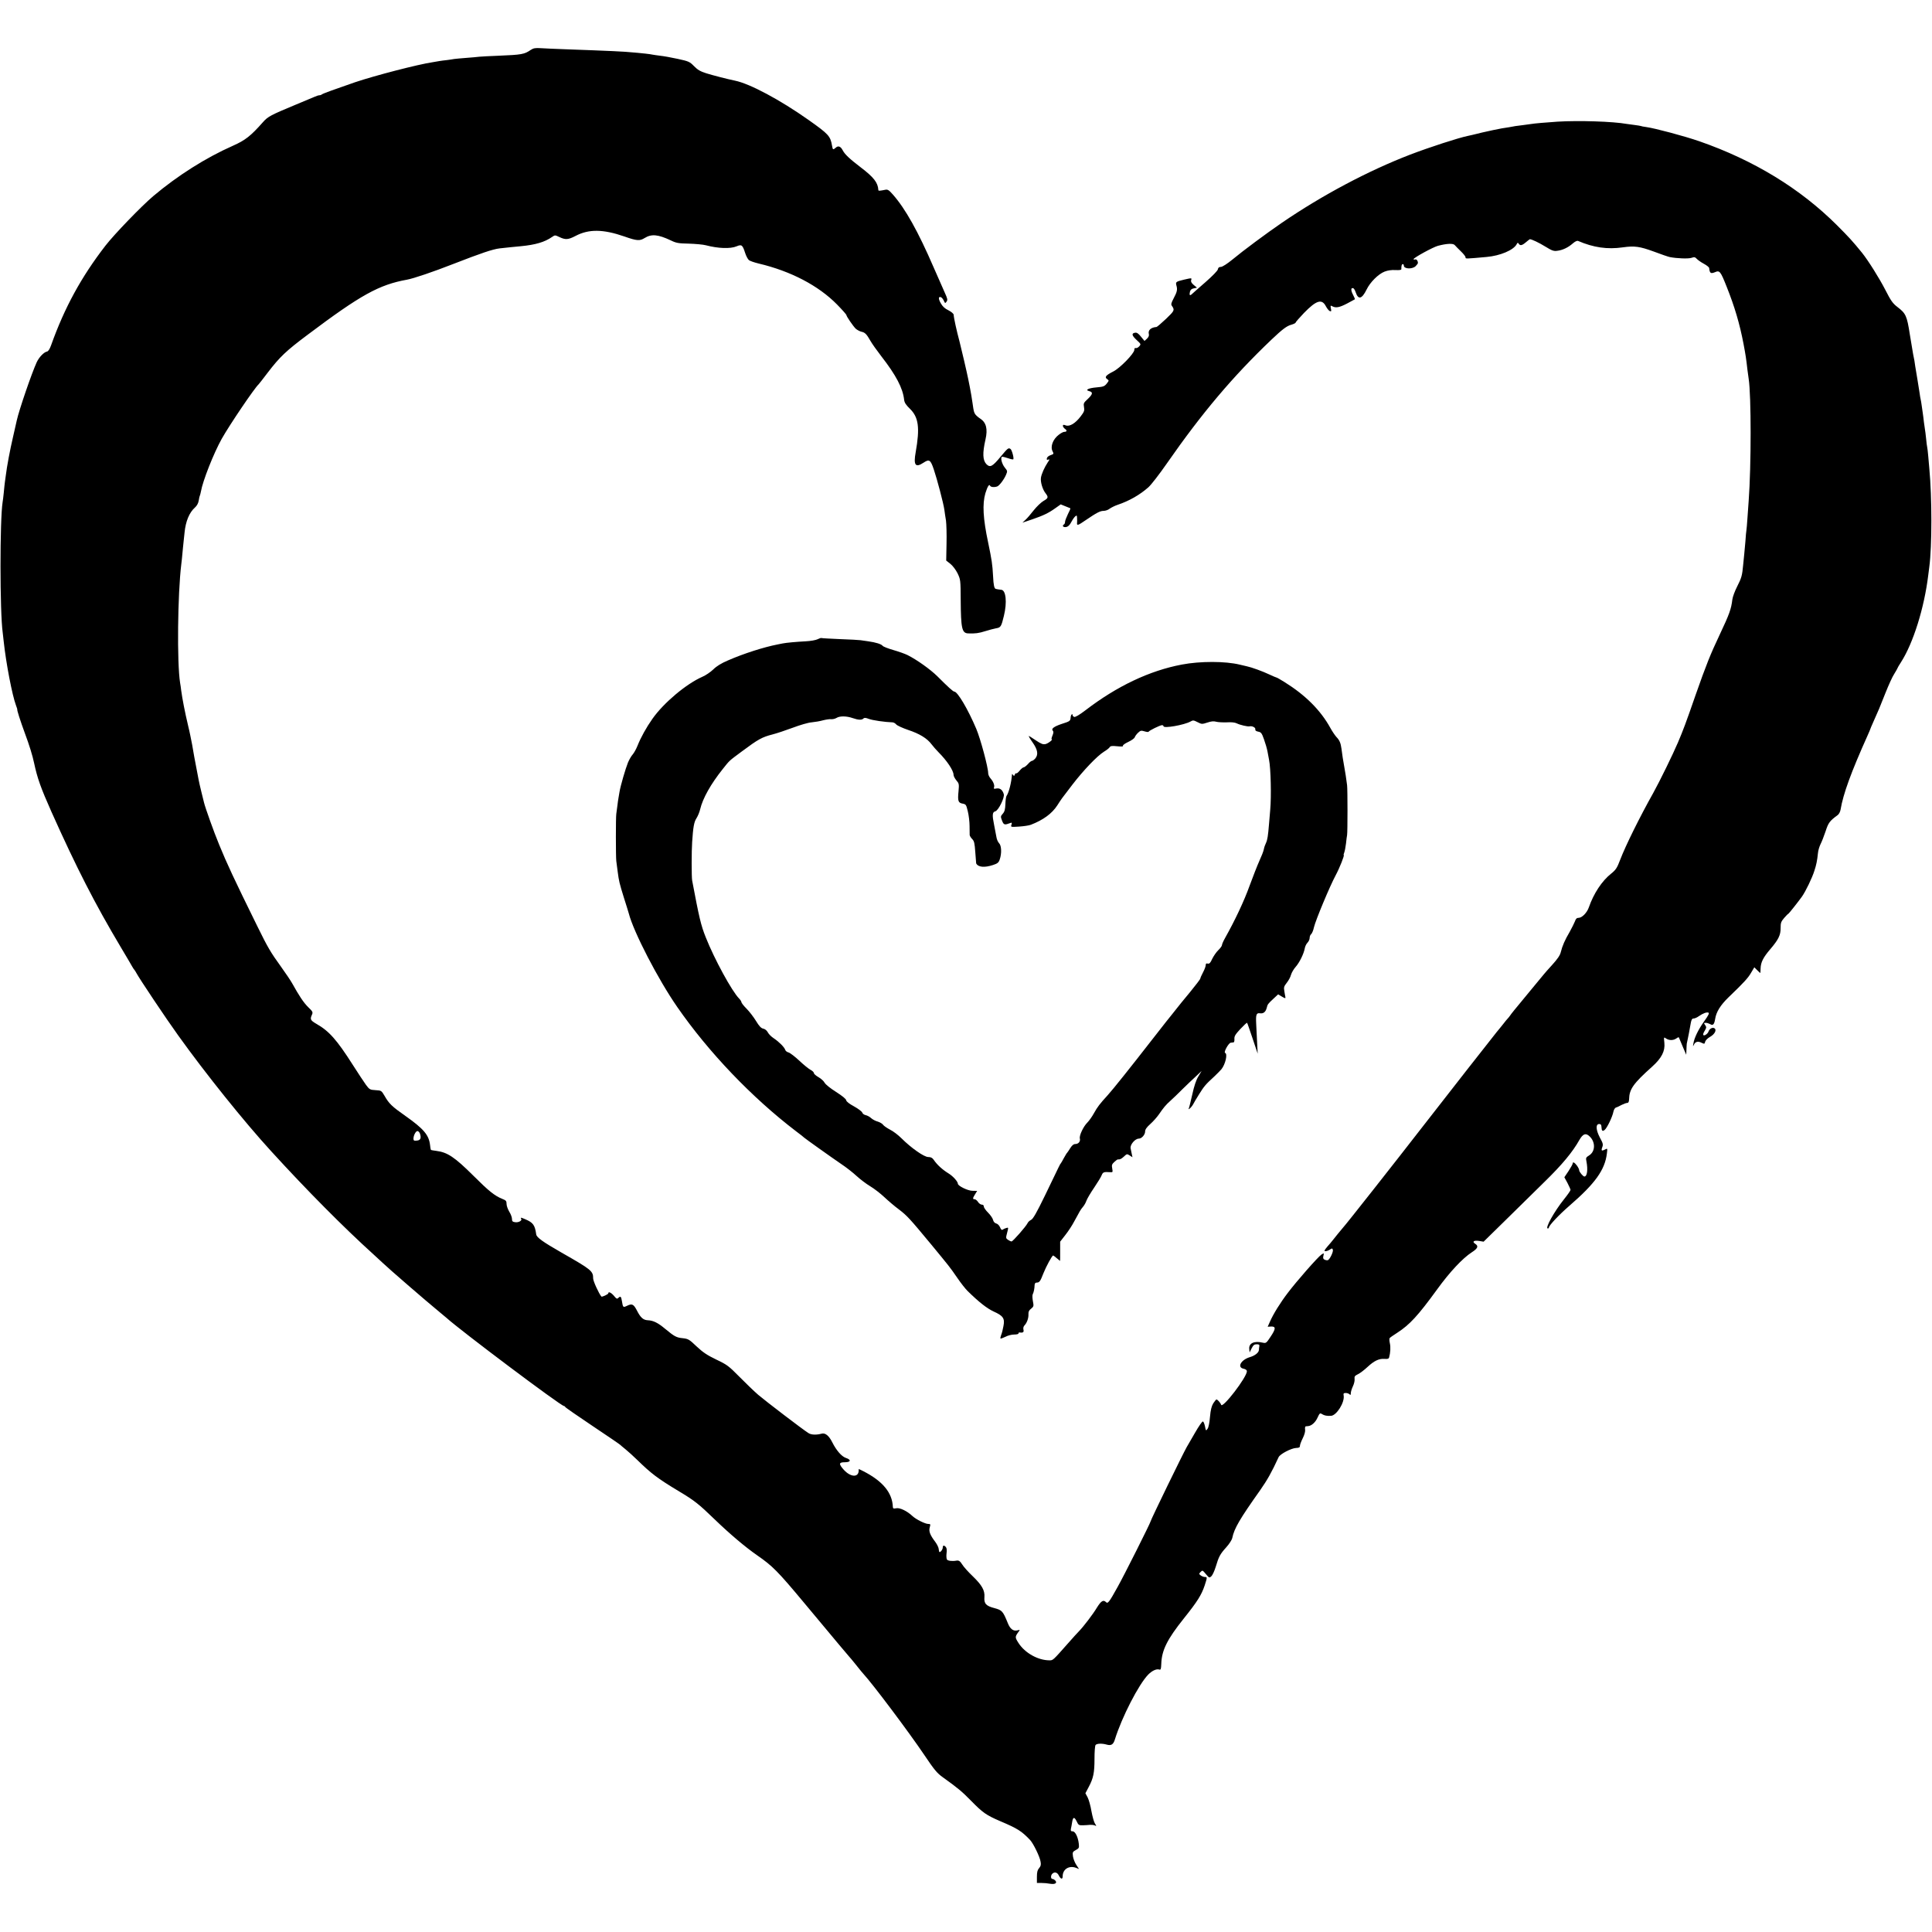 <?xml version="1.0" standalone="no"?>
<!DOCTYPE svg PUBLIC "-//W3C//DTD SVG 20010904//EN"
 "http://www.w3.org/TR/2001/REC-SVG-20010904/DTD/svg10.dtd">
<svg version="1.0" xmlns="http://www.w3.org/2000/svg"
 width="1785pt" height="1785pt" viewBox="0 0 1785 1785"
 preserveAspectRatio="xMidYMid meet">
<g transform="translate(0,1785) scale(0.1,-0.1)"
fill="#000000" stroke="none">
<path d="M4904 17389 c-60 -41 -83 -45 -300 -54 -77 -3 -156 -7 -175 -9 -19
-3 -74 -7 -123 -11 -49 -4 -98 -8 -110 -10 -11 -2 -41 -7 -66 -10 -25 -2 -56
-7 -70 -9 -14 -3 -43 -7 -64 -11 -135 -20 -532 -123 -716 -185 -186 -64 -296
-104 -304 -111 -6 -5 -16 -9 -24 -9 -8 0 -28 -6 -45 -14 -18 -8 -97 -41 -177
-74 -228 -95 -254 -108 -300 -160 -114 -129 -164 -168 -279 -219 -251 -111
-511 -276 -734 -464 -110 -93 -360 -352 -443 -459 -222 -287 -378 -572 -502
-920 -13 -36 -26 -56 -38 -58 -29 -6 -73 -52 -95 -99 -47 -103 -162 -438 -184
-537 -2 -12 -18 -79 -34 -150 -29 -123 -58 -280 -67 -356 -2 -19 -6 -48 -9
-65 -2 -16 -7 -59 -10 -95 -4 -36 -8 -76 -11 -90 -26 -162 -26 -1015 1 -1205
2 -16 6 -52 9 -80 22 -205 79 -499 113 -590 8 -22 14 -40 13 -40 -6 0 28 -106
70 -220 41 -110 71 -207 85 -275 30 -141 63 -232 160 -450 232 -518 403 -852
639 -1248 50 -84 98 -165 106 -180 8 -15 18 -29 21 -32 3 -3 12 -16 19 -30 25
-48 279 -428 386 -576 255 -356 610 -798 859 -1070 329 -361 674 -708 944
-952 41 -37 81 -74 90 -83 44 -43 391 -344 525 -454 27 -22 54 -45 60 -50 130
-118 1058 -815 1086 -815 4 0 10 -4 12 -9 1 -5 116 -84 253 -176 138 -92 252
-170 255 -174 3 -3 25 -22 50 -42 25 -20 74 -65 110 -100 125 -122 185 -168
374 -282 151 -90 188 -119 339 -265 144 -139 286 -258 394 -333 140 -97 188
-145 429 -434 324 -388 417 -500 423 -505 3 -3 24 -27 46 -55 62 -77 69 -86
81 -99 86 -93 419 -536 564 -751 92 -137 117 -167 170 -205 141 -101 179 -133
262 -218 108 -110 139 -132 269 -188 160 -68 197 -91 276 -174 30 -32 90 -154
97 -201 5 -27 2 -41 -14 -59 -15 -17 -20 -37 -20 -80 l0 -57 43 0 c23 0 58 -3
77 -7 45 -8 70 5 51 28 -8 9 -20 16 -27 16 -17 0 -18 32 -2 48 20 20 46 14 60
-15 18 -36 36 -40 36 -8 0 65 59 102 123 78 l28 -11 -25 38 c-14 21 -28 57
-31 79 -5 38 -3 42 26 58 30 16 32 21 28 58 -7 63 -33 115 -57 115 -16 0 -19
5 -16 23 3 12 8 39 11 59 8 52 20 55 42 11 16 -35 21 -38 58 -37 22 1 51 2 65
4 14 1 33 -1 44 -5 18 -8 18 -7 2 17 -9 14 -23 65 -32 113 -8 49 -24 106 -35
128 l-21 39 30 57 c44 82 54 133 54 261 0 65 4 120 10 128 12 14 60 16 104 3
40 -11 60 1 74 47 64 206 220 510 309 601 35 35 75 54 101 46 14 -5 17 3 19
52 4 126 54 227 210 422 124 155 162 216 191 303 24 75 25 78 2 78 -10 0 -27
6 -38 14 -18 14 -18 16 -1 33 16 17 18 16 48 -20 30 -36 32 -37 50 -21 11 10
29 49 41 88 28 94 40 117 97 180 28 31 52 68 56 87 18 88 69 175 259 443 65
93 105 164 169 303 13 29 117 83 161 85 28 1 36 5 36 20 0 10 12 42 26 70 16
32 24 62 22 79 -3 16 0 30 6 31 6 0 16 2 22 2 32 3 67 35 86 77 20 43 23 46
42 34 22 -14 45 -18 83 -16 52 3 128 125 117 188 -4 18 0 23 19 23 13 0 28 -5
35 -12 9 -9 12 -7 12 10 0 13 9 41 19 63 11 22 18 52 16 68 -3 24 2 30 32 45
19 9 58 39 87 66 61 57 106 79 158 75 28 -2 39 1 42 14 12 42 15 95 7 130 -5
22 -6 43 -2 48 3 5 35 27 71 50 114 74 190 156 366 398 117 162 238 291 322
345 56 36 64 57 32 78 -32 20 -14 34 34 27 l43 -7 199 195 c109 108 274 269
365 359 161 157 259 275 321 386 33 57 59 67 94 33 56 -52 54 -140 -4 -176
-29 -18 -32 -23 -25 -55 15 -77 7 -140 -19 -140 -12 0 -48 43 -48 58 0 8 -9
27 -21 43 -21 29 -39 38 -39 19 0 -6 -17 -37 -38 -69 l-39 -58 29 -53 c15 -29
28 -58 28 -64 0 -6 -27 -45 -60 -86 -90 -112 -178 -270 -150 -270 6 0 10 4 10
8 0 19 94 119 190 202 237 205 328 331 346 483 6 47 5 49 -14 38 -34 -18 -41
-14 -29 19 10 26 7 37 -22 90 -37 71 -40 125 -6 125 15 0 20 -7 21 -28 1 -36
10 -43 30 -26 22 18 72 123 80 167 4 19 14 36 23 39 9 2 32 13 52 24 20 10 44
19 53 19 11 0 16 10 17 33 2 94 38 145 213 302 88 79 121 144 113 220 -6 55
-5 55 16 40 28 -19 67 -19 95 1 20 14 23 14 28 -3 4 -10 20 -47 35 -83 l28
-65 2 48 c1 26 2 50 3 55 1 4 6 27 11 52 5 25 9 47 10 50 1 3 5 25 9 50 12 70
16 80 34 80 9 0 31 9 47 21 41 28 72 39 89 33 10 -4 1 -24 -38 -78 -55 -77
-93 -155 -101 -208 -5 -27 -4 -29 4 -12 13 30 38 37 71 20 27 -13 29 -12 34
10 4 13 23 32 46 45 43 24 63 65 39 79 -17 11 -46 -5 -54 -30 -7 -22 -41 -45
-49 -32 -3 5 3 22 14 39 16 28 17 33 4 52 -14 19 -13 21 6 21 11 0 29 -6 40
-12 25 -16 38 -4 46 47 10 66 49 128 124 201 142 136 181 179 209 228 l29 49
26 -26 c15 -15 28 -27 29 -27 1 0 3 20 3 43 2 57 24 101 90 178 75 88 96 130
95 196 0 46 4 58 32 91 18 20 35 39 40 40 6 3 92 112 125 158 34 48 95 174
115 239 18 54 26 94 33 163 2 24 13 60 23 81 11 21 32 74 47 119 26 81 38 97
113 152 11 8 23 31 26 50 24 144 96 343 251 688 13 29 24 55 24 57 0 2 11 28
24 57 49 109 65 146 115 274 29 73 65 153 82 178 16 26 29 49 29 51 0 3 15 29
34 58 113 177 214 500 251 803 3 27 8 63 10 79 25 187 25 640 0 905 -2 25 -7
76 -10 115 -3 38 -8 77 -10 85 -2 8 -7 44 -10 80 -4 36 -8 72 -10 80 -1 8 -6
40 -10 70 -3 30 -8 66 -10 80 -2 14 -7 45 -10 70 -3 25 -8 52 -10 60 -2 8 -7
35 -10 60 -4 25 -13 81 -20 125 -8 44 -16 98 -20 120 -5 40 -9 63 -20 115 -2
14 -7 41 -10 60 -3 19 -7 46 -10 60 -3 14 -7 41 -10 60 -27 174 -37 194 -115
254 -43 33 -60 57 -111 157 -56 109 -159 273 -216 344 -88 108 -120 143 -232
255 -340 339 -768 600 -1271 775 -139 48 -409 120 -489 131 -25 3 -49 8 -52
10 -3 1 -28 6 -55 9 -27 3 -60 8 -74 10 -128 23 -443 33 -640 21 -106 -7 -219
-17 -239 -21 -9 -1 -45 -6 -81 -11 -36 -4 -67 -8 -70 -9 -3 -1 -27 -5 -55 -10
-27 -4 -59 -9 -70 -11 -80 -16 -74 -14 -180 -38 -38 -9 -79 -19 -90 -22 -11
-3 -31 -7 -45 -10 -87 -18 -352 -104 -530 -172 -390 -150 -813 -375 -1185
-629 -143 -98 -359 -258 -460 -342 -48 -39 -90 -66 -105 -67 -17 0 -26 -7 -28
-22 -2 -13 -50 -62 -115 -119 -62 -54 -118 -103 -126 -111 -18 -17 -25 -9 -17
23 5 18 15 27 36 31 l29 6 -30 25 c-21 18 -28 31 -24 44 7 22 7 22 -67 5 -74
-18 -78 -21 -69 -54 11 -38 6 -59 -26 -119 -23 -44 -26 -56 -15 -70 26 -38 23
-44 -54 -118 -44 -41 -83 -75 -89 -76 -52 -4 -80 -30 -71 -65 4 -14 -2 -28
-17 -43 l-23 -21 -33 40 c-22 28 -38 39 -53 36 -36 -5 -32 -25 13 -67 41 -38
42 -39 24 -59 -10 -12 -25 -18 -32 -16 -8 4 -13 -3 -13 -17 -1 -33 -134 -170
-196 -200 -67 -34 -81 -51 -56 -69 19 -13 19 -14 -3 -42 -20 -25 -32 -30 -94
-35 -78 -7 -110 -24 -67 -35 36 -9 32 -29 -15 -73 -37 -34 -40 -40 -34 -74 6
-32 2 -43 -30 -85 -49 -65 -103 -98 -139 -84 -20 7 -26 7 -26 -5 0 -7 9 -20
20 -28 21 -14 17 -27 -8 -27 -8 0 -30 -11 -49 -26 -56 -42 -81 -111 -58 -154
12 -23 11 -25 -18 -35 -18 -6 -33 -18 -35 -29 -3 -14 0 -17 13 -12 14 5 14 1
-5 -26 -31 -47 -58 -108 -63 -143 -5 -39 15 -106 42 -141 29 -37 27 -47 -18
-72 -22 -13 -62 -51 -90 -86 -27 -35 -62 -76 -78 -90 l-27 -25 89 30 c105 36
153 59 217 105 l48 34 42 -17 c24 -9 45 -18 47 -19 2 -2 -8 -27 -23 -55 -14
-29 -26 -61 -26 -70 0 -10 -4 -21 -10 -24 -17 -11 -11 -25 11 -25 24 0 41 15
62 56 9 17 23 36 31 43 14 12 16 10 17 -15 1 -16 1 -37 0 -46 -3 -27 10 -22
78 25 103 70 135 87 167 87 17 0 43 9 56 20 14 10 47 27 74 36 107 36 205 92
284 162 25 22 101 120 169 218 327 470 611 806 969 1147 100 95 141 126 183
137 21 6 39 15 39 19 0 5 35 45 78 90 114 117 165 133 202 61 11 -21 27 -40
36 -44 14 -5 16 -2 10 24 -5 28 -4 30 14 20 32 -17 65 -11 136 26 38 20 70 38
72 39 2 1 -7 21 -18 43 -21 40 -20 67 3 59 6 -2 16 -18 22 -37 24 -72 57 -64
101 25 32 67 109 144 167 166 29 11 63 16 99 14 38 -2 55 1 55 8 -1 31 4 47
13 47 6 0 10 -6 10 -14 0 -31 76 -35 108 -6 12 12 22 25 22 30 0 21 -13 38
-26 33 -8 -3 -14 -1 -14 3 1 13 180 111 225 123 84 22 142 24 156 6 8 -9 33
-35 57 -58 23 -22 42 -46 42 -54 0 -15 -5 -15 195 3 125 11 248 63 277 117 8
16 12 17 19 6 13 -21 31 -18 67 13 18 15 34 28 36 28 17 0 85 -32 143 -68 62
-38 78 -44 111 -39 50 6 101 31 143 68 21 18 39 27 49 23 142 -61 270 -80 415
-59 107 15 155 8 284 -39 66 -25 133 -48 148 -51 65 -13 173 -17 201 -7 26 9
33 7 48 -9 10 -11 40 -32 66 -46 26 -14 49 -32 49 -40 5 -47 14 -54 53 -38 44
19 51 11 109 -135 73 -183 120 -341 156 -530 19 -102 23 -126 36 -240 4 -30 9
-66 11 -80 24 -154 24 -804 0 -1127 -2 -28 -7 -98 -11 -155 -4 -57 -8 -110
-10 -118 -2 -8 -6 -53 -9 -100 -4 -47 -9 -101 -11 -120 -2 -19 -7 -64 -10
-100 -9 -99 -15 -119 -56 -200 -21 -41 -41 -95 -44 -120 -10 -86 -28 -136
-115 -320 -89 -188 -127 -284 -224 -560 -90 -260 -116 -328 -163 -439 -46
-108 -168 -358 -228 -466 -128 -228 -257 -490 -306 -618 -29 -77 -41 -94 -83
-128 -87 -69 -162 -184 -207 -313 -17 -49 -63 -96 -94 -96 -17 0 -26 -8 -34
-32 -7 -18 -29 -62 -49 -98 -44 -75 -67 -127 -82 -187 -7 -30 -31 -64 -78
-116 -37 -41 -74 -82 -82 -93 -9 -10 -62 -75 -119 -144 -167 -202 -175 -212
-190 -234 -8 -12 -18 -23 -21 -26 -3 -3 -24 -27 -45 -55 -22 -27 -47 -59 -57
-70 -59 -73 -443 -564 -663 -847 -286 -369 -738 -942 -755 -958 -6 -6 -91
-110 -102 -125 -4 -5 -23 -29 -44 -52 -30 -36 -33 -43 -17 -43 10 0 28 7 40
15 19 13 22 13 27 -1 7 -18 -28 -90 -46 -97 -7 -2 -21 0 -31 5 -13 7 -15 16
-10 36 6 26 6 26 -18 11 -32 -21 -232 -249 -311 -354 -71 -93 -135 -197 -165
-266 l-21 -47 31 2 c46 2 45 -21 -4 -94 -39 -59 -42 -62 -73 -55 -80 19 -131
-6 -124 -61 l3 -29 19 38 c15 29 24 37 46 37 22 0 27 -4 25 -17 -2 -10 -4 -26
-4 -35 -1 -25 -36 -53 -84 -67 -83 -25 -120 -95 -57 -107 19 -4 30 -13 30 -23
0 -55 -226 -349 -238 -310 -6 18 -33 49 -43 49 -4 0 -17 -16 -30 -36 -16 -27
-24 -60 -30 -125 -4 -51 -13 -97 -22 -109 -15 -22 -16 -21 -24 21 -5 23 -13
44 -19 46 -7 2 -39 -45 -73 -104 -34 -59 -69 -119 -77 -133 -34 -59 -334 -675
-334 -687 0 -11 -248 -506 -306 -608 -77 -139 -89 -154 -106 -137 -24 24 -45
11 -83 -50 -37 -62 -124 -176 -168 -221 -12 -12 -56 -60 -97 -107 -144 -163
-141 -160 -174 -160 -106 0 -227 68 -286 160 -33 51 -33 57 -3 99 18 24 18 25
-6 18 -39 -10 -68 12 -90 67 -45 111 -53 119 -122 138 -79 20 -99 42 -94 102
5 62 -23 111 -109 194 -40 38 -83 86 -95 106 -21 33 -32 41 -55 37 -37 -7 -79
-2 -87 10 -5 8 -7 33 -4 57 4 27 2 49 -6 58 -16 19 -29 18 -29 -4 0 -17 -18
-42 -29 -42 -4 0 -7 12 -8 26 0 14 -15 45 -32 68 -48 63 -62 98 -51 135 8 28
7 31 -14 31 -28 0 -113 42 -146 73 -50 47 -117 79 -150 72 -25 -5 -30 -3 -31
12 -5 132 -94 239 -274 331 l-41 20 -1 -20 c-5 -61 -77 -54 -137 12 -49 55
-47 70 9 70 56 0 62 23 10 40 -39 13 -88 69 -125 143 -31 62 -65 91 -100 81
-47 -13 -95 -11 -120 5 -53 33 -398 297 -465 354 -38 33 -117 109 -175 168
-98 99 -112 110 -213 158 -85 41 -122 66 -181 121 -68 65 -77 70 -127 76 -60
6 -77 15 -164 87 -67 56 -110 77 -160 79 -42 2 -67 24 -100 89 -31 60 -46 67
-91 45 -38 -18 -38 -18 -49 47 -6 39 -13 45 -34 24 -10 -10 -18 -6 -39 21 -26
30 -52 42 -52 23 0 -9 -58 -36 -64 -30 -24 29 -76 143 -76 167 0 69 -15 81
-292 239 -173 99 -230 140 -234 168 -12 87 -29 110 -103 141 -40 17 -44 17
-36 3 11 -16 -24 -36 -56 -31 -24 3 -29 9 -29 31 0 14 -11 44 -25 66 -13 22
-25 54 -25 71 0 28 -5 34 -41 48 -69 28 -124 72 -263 211 -176 175 -242 219
-346 232 -25 3 -47 7 -49 9 -2 2 -6 23 -8 46 -11 92 -58 148 -228 268 -124 87
-151 113 -192 185 -29 49 -30 50 -84 53 -51 3 -56 6 -88 49 -18 25 -73 108
-122 185 -147 231 -219 312 -335 378 -57 33 -61 43 -42 85 10 23 8 29 -36 71
-42 42 -80 99 -148 221 -13 23 -59 92 -103 153 -94 130 -121 175 -219 375
-215 437 -279 574 -351 750 -51 123 -129 343 -140 389 -2 11 -14 57 -25 101
-11 44 -22 94 -25 110 -3 17 -12 64 -20 105 -8 41 -17 89 -20 105 -3 17 -12
68 -20 115 -9 46 -24 123 -36 170 -32 135 -54 250 -65 330 -3 25 -7 56 -10 70
-30 184 -23 823 11 1099 3 24 8 67 10 95 3 28 7 78 11 111 4 33 8 71 9 85 10
102 43 184 96 231 18 16 31 39 35 65 3 21 8 42 11 47 2 4 6 20 9 35 17 99 117
352 192 487 73 130 306 474 342 505 3 3 41 51 84 108 110 144 170 201 368 349
491 369 659 462 918 509 61 11 241 72 430 146 257 100 361 135 425 143 84 9
127 14 195 20 137 13 222 38 291 86 26 18 27 18 67 -1 56 -27 82 -25 149 10
123 65 256 63 452 -5 116 -41 142 -42 187 -14 63 39 124 33 239 -21 53 -26 73
-29 169 -31 60 -2 131 -8 157 -15 115 -30 226 -34 284 -10 47 20 55 14 79 -60
9 -29 25 -58 34 -66 9 -9 51 -23 92 -33 296 -70 552 -204 723 -378 48 -49 87
-93 87 -98 0 -12 61 -101 86 -126 13 -11 36 -24 53 -28 33 -7 47 -21 84 -86
14 -25 59 -88 99 -140 137 -176 199 -295 211 -401 3 -28 16 -48 54 -85 80 -78
93 -175 53 -401 -22 -121 -2 -146 72 -97 53 35 65 28 95 -61 30 -88 90 -315
98 -374 3 -25 10 -70 15 -100 4 -30 7 -126 5 -212 l-3 -157 38 -30 c22 -17 51
-56 67 -88 27 -57 28 -61 29 -248 2 -261 11 -304 68 -307 64 -3 101 2 160 21
34 11 78 22 98 26 44 7 49 15 73 115 31 125 19 239 -25 241 -11 1 -24 3 -30 4
-5 1 -14 3 -19 4 -15 2 -22 34 -26 118 -6 111 -12 149 -45 308 -48 225 -55
359 -26 458 19 61 35 88 43 70 5 -14 41 -17 67 -7 20 8 63 65 81 108 14 33 13
36 -11 65 -29 35 -45 101 -23 101 8 0 32 -7 54 -14 22 -8 43 -12 46 -10 10 6
-12 88 -25 96 -19 13 -24 9 -91 -71 -76 -92 -97 -103 -131 -70 -35 36 -38 102
-9 229 22 96 7 156 -48 192 -19 12 -40 31 -47 41 -12 20 -14 26 -24 98 -9 63
-15 96 -26 154 -6 28 -12 61 -15 75 -8 43 -66 292 -80 345 -26 96 -53 218 -54
247 -1 10 -21 27 -48 41 -34 16 -55 36 -71 65 -24 42 -23 65 2 56 7 -3 19 -17
26 -32 11 -25 13 -26 25 -9 12 16 9 28 -17 85 -16 37 -61 139 -100 227 -146
338 -264 548 -379 678 -35 40 -47 48 -68 44 -55 -11 -66 -12 -66 -2 -4 68 -42
117 -163 209 -102 78 -147 120 -166 157 -19 37 -42 46 -65 24 -25 -21 -27 -20
-34 20 -15 88 -32 106 -217 237 -262 185 -542 335 -680 363 -69 14 -208 50
-265 68 -54 17 -80 32 -113 66 -40 41 -49 45 -150 67 -59 13 -132 26 -162 29
-30 4 -62 8 -70 10 -8 2 -40 7 -70 10 -30 3 -77 8 -105 10 -85 9 -219 15 -635
30 -91 3 -192 8 -226 10 -48 3 -66 0 -90 -16z m-1025 -10010 c15 -43 7 -64
-27 -67 -26 -3 -32 0 -32 17 0 30 21 71 37 71 7 0 17 -10 22 -21z"/>
<path d="M7554 11944 c-16 -8 -65 -17 -109 -19 -92 -5 -179 -13 -215 -20 -14
-3 -34 -7 -45 -9 -129 -25 -316 -85 -460 -148 -61 -26 -105 -53 -135 -83 -25
-24 -70 -55 -101 -68 -148 -65 -357 -240 -461 -388 -56 -79 -109 -175 -138
-249 -12 -30 -32 -66 -44 -80 -13 -14 -32 -47 -44 -75 -23 -57 -69 -215 -78
-270 -3 -21 -8 -47 -10 -59 -2 -11 -7 -43 -10 -71 -3 -27 -8 -61 -10 -75 -5
-30 -5 -392 0 -435 8 -65 20 -150 21 -155 1 -3 5 -23 9 -45 5 -22 23 -85 41
-141 18 -55 38 -121 45 -145 44 -170 270 -608 448 -864 289 -417 688 -835
1097 -1147 39 -29 72 -55 75 -59 9 -9 252 -182 340 -242 47 -31 112 -82 144
-112 33 -30 89 -73 126 -95 37 -22 96 -68 131 -101 35 -33 96 -85 134 -113 76
-58 98 -82 297 -322 172 -209 169 -204 241 -308 34 -50 78 -106 98 -125 104
-102 177 -159 239 -188 89 -40 105 -64 91 -135 -5 -29 -14 -66 -21 -82 -6 -16
-9 -31 -6 -33 2 -2 22 5 45 16 22 12 58 21 81 21 22 0 40 4 40 10 0 5 3 9 8 9
32 -5 44 2 38 25 -4 16 0 30 9 40 22 22 39 67 37 103 -1 24 5 37 25 52 24 20
25 24 16 70 -5 27 -6 56 -1 64 9 17 16 51 17 85 1 15 7 22 20 22 24 0 33 12
61 85 25 63 80 165 90 165 3 0 18 -11 34 -25 16 -14 30 -25 30 -25 1 0 1 40 1
89 l0 89 49 63 c27 34 64 91 82 126 52 96 57 106 80 133 12 14 26 39 32 57 6
17 38 72 71 120 33 49 65 101 70 116 11 27 21 31 75 27 28 -2 28 -1 22 34 -6
31 -3 40 20 61 14 13 29 24 33 23 18 -2 31 4 56 27 26 25 28 25 53 9 l25 -16
-7 33 c-4 19 -9 41 -10 49 -7 33 41 90 76 90 26 0 58 36 58 66 0 18 14 39 48
69 27 24 61 63 78 87 44 64 65 90 108 128 22 19 71 67 110 106 39 38 95 92
125 119 l53 50 -30 -50 c-21 -34 -39 -88 -57 -170 -15 -66 -29 -124 -33 -130
-3 -5 2 -4 11 4 9 7 23 24 30 37 6 13 32 56 57 96 45 72 57 87 141 164 24 23
53 52 64 65 37 46 59 143 34 151 -16 5 33 93 52 94 8 1 19 2 25 3 7 0 10 14 9
31 -2 26 8 42 55 93 32 34 60 60 62 57 3 -3 25 -68 51 -145 l47 -140 -6 115
c-3 63 -7 137 -8 164 -4 82 2 99 35 94 32 -5 53 12 63 52 7 30 10 35 63 84
l42 39 35 -21 c30 -18 34 -18 32 -4 -2 9 -7 34 -10 56 -6 33 -3 43 22 75 17
21 35 54 40 75 6 20 25 53 43 73 36 41 75 121 84 171 3 18 14 41 25 52 11 11
20 31 20 44 0 13 6 29 14 35 8 7 20 35 26 64 15 65 148 383 201 481 36 67 83
186 74 186 -3 0 0 11 5 24 5 13 12 50 16 83 3 32 8 67 10 78 5 26 5 421 0 460
-8 63 -17 122 -26 170 -10 55 -19 110 -26 168 -7 52 -18 78 -46 107 -13 14
-39 52 -57 85 -90 163 -229 302 -423 423 -37 23 -70 42 -74 42 -3 0 -34 13
-68 29 -61 29 -163 66 -207 75 -13 3 -42 10 -64 15 -134 33 -367 33 -535 1
-298 -56 -600 -199 -892 -423 -55 -42 -93 -64 -103 -61 -8 3 -15 10 -15 15 0
22 -16 6 -18 -18 -3 -35 -5 -37 -84 -62 -71 -24 -98 -45 -81 -62 8 -8 7 -21
-3 -45 -8 -19 -11 -34 -8 -34 18 0 -32 -40 -57 -45 -22 -5 -40 2 -88 34 -33
23 -63 41 -66 41 -3 0 12 -27 35 -59 48 -68 55 -113 25 -149 -11 -12 -24 -22
-31 -22 -6 0 -23 -13 -37 -30 -15 -16 -33 -30 -40 -30 -6 0 -23 -14 -36 -30
-13 -16 -27 -28 -31 -25 -4 3 -11 -3 -14 -12 -6 -15 -8 -15 -16 -3 -6 8 -10
11 -10 5 -5 -76 -30 -171 -51 -200 -4 -6 -9 -39 -10 -74 -2 -49 -7 -70 -24
-89 -21 -24 -21 -27 -7 -64 16 -41 23 -42 77 -22 14 6 16 3 10 -16 -7 -22 -7
-22 71 -17 44 3 92 10 109 17 114 44 194 103 243 178 44 68 31 50 139 191 103
134 229 266 293 306 25 15 49 34 53 42 7 11 23 13 69 8 41 -4 58 -3 53 4 -3 6
17 21 49 36 30 14 57 33 60 43 4 11 17 29 31 42 22 21 29 22 59 13 19 -6 36
-8 38 -4 4 11 107 61 124 61 8 0 14 -4 14 -10 0 -22 191 11 250 44 22 13 29
12 64 -6 39 -20 42 -20 91 -4 36 12 59 14 80 8 17 -5 61 -7 98 -6 44 3 78 -1
95 -10 28 -14 100 -31 116 -27 24 6 57 -11 54 -26 -2 -12 6 -19 27 -23 26 -5
33 -13 53 -70 13 -36 28 -87 33 -115 5 -27 11 -61 14 -75 16 -78 22 -339 11
-460 -3 -30 -8 -89 -11 -130 -9 -113 -15 -151 -29 -180 -7 -14 -16 -39 -19
-56 -3 -18 -22 -66 -41 -107 -19 -42 -60 -147 -92 -234 -50 -139 -133 -315
-225 -479 -16 -28 -29 -58 -29 -66 0 -8 -15 -29 -34 -47 -18 -17 -43 -54 -56
-80 -17 -38 -26 -47 -41 -44 -14 4 -19 0 -19 -14 0 -11 -11 -41 -25 -67 -14
-26 -25 -52 -25 -57 0 -6 -44 -63 -97 -128 -54 -65 -109 -132 -123 -151 -14
-18 -30 -38 -35 -44 -6 -6 -91 -114 -190 -241 -203 -261 -361 -459 -410 -513
-75 -82 -96 -110 -127 -166 -18 -33 -46 -72 -62 -88 -37 -37 -76 -120 -69
-147 7 -27 -13 -51 -42 -51 -16 0 -30 -12 -46 -37 -13 -21 -26 -40 -29 -43 -4
-3 -17 -25 -31 -50 -13 -25 -26 -47 -29 -50 -6 -6 -3 0 -144 -293 -79 -163
-112 -220 -130 -228 -13 -6 -28 -20 -32 -30 -14 -30 -136 -169 -148 -169 -7 0
-21 7 -33 15 -20 14 -21 17 -8 65 13 50 13 51 -8 44 -12 -3 -27 -10 -33 -15
-8 -6 -16 1 -24 21 -7 17 -22 33 -36 36 -14 4 -25 16 -29 33 -3 15 -24 45 -45
66 -22 22 -40 47 -40 57 0 11 -7 18 -19 18 -10 0 -26 11 -35 25 -9 14 -23 25
-31 25 -20 0 -19 9 4 46 l19 31 -45 1 c-43 1 -132 45 -133 65 0 20 -45 70 -84
94 -60 37 -108 81 -139 127 -13 19 -27 26 -51 26 -38 0 -157 83 -247 173 -30
30 -77 66 -106 80 -28 15 -58 35 -65 46 -7 10 -30 23 -50 29 -20 5 -47 20 -60
32 -13 12 -35 24 -50 27 -14 3 -28 13 -31 23 -3 10 -37 36 -75 57 -46 25 -72
45 -74 58 -2 12 -36 40 -93 76 -52 33 -96 68 -106 85 -8 16 -34 39 -57 52 -23
13 -42 30 -42 37 0 8 -14 22 -32 31 -17 9 -64 47 -104 85 -40 37 -84 71 -98
75 -14 3 -28 14 -31 24 -8 25 -57 74 -106 107 -22 14 -47 39 -55 55 -9 17 -26
31 -42 34 -20 4 -38 23 -67 71 -22 36 -61 87 -87 113 -27 27 -48 54 -48 61 0
6 -9 21 -21 33 -67 68 -229 365 -308 565 -45 112 -61 181 -126 526 -6 31 -6
274 0 355 9 140 18 187 40 220 12 19 28 56 34 83 24 101 98 233 209 372 66 83
55 72 173 160 156 116 188 134 289 160 36 9 119 37 184 61 66 25 144 48 175
50 31 3 79 11 106 19 28 7 61 12 75 10 14 -1 36 4 49 12 30 19 93 18 150 -2
52 -18 83 -19 98 -4 9 9 21 8 50 -3 32 -13 150 -30 218 -32 11 0 27 -9 35 -19
9 -11 58 -33 110 -51 106 -35 176 -78 217 -133 16 -21 44 -53 64 -73 78 -78
139 -169 139 -209 0 -11 12 -34 26 -51 25 -29 26 -35 20 -101 -9 -89 -3 -107
38 -114 31 -6 33 -10 48 -72 9 -36 16 -97 16 -134 1 -38 1 -76 1 -84 1 -8 11
-25 23 -37 19 -19 23 -38 29 -123 4 -55 8 -101 8 -102 18 -36 77 -41 156 -15
42 14 52 22 62 52 19 56 16 127 -6 149 -11 11 -22 37 -25 58 -4 21 -13 70 -21
110 -19 93 -17 120 11 127 29 8 88 128 78 159 -12 40 -35 57 -67 52 -24 -5
-28 -3 -23 10 7 19 -6 53 -33 84 -12 13 -21 35 -21 47 0 54 -71 318 -110 410
-76 180 -173 344 -203 344 -11 0 -56 41 -157 142 -64 63 -188 152 -276 196
-22 11 -81 32 -130 46 -48 14 -93 31 -99 39 -12 16 -63 32 -135 42 -25 3 -56
8 -70 10 -14 2 -99 7 -190 10 -90 4 -167 8 -170 10 -4 2 -20 -3 -36 -11z"/>
</g>
</svg>
